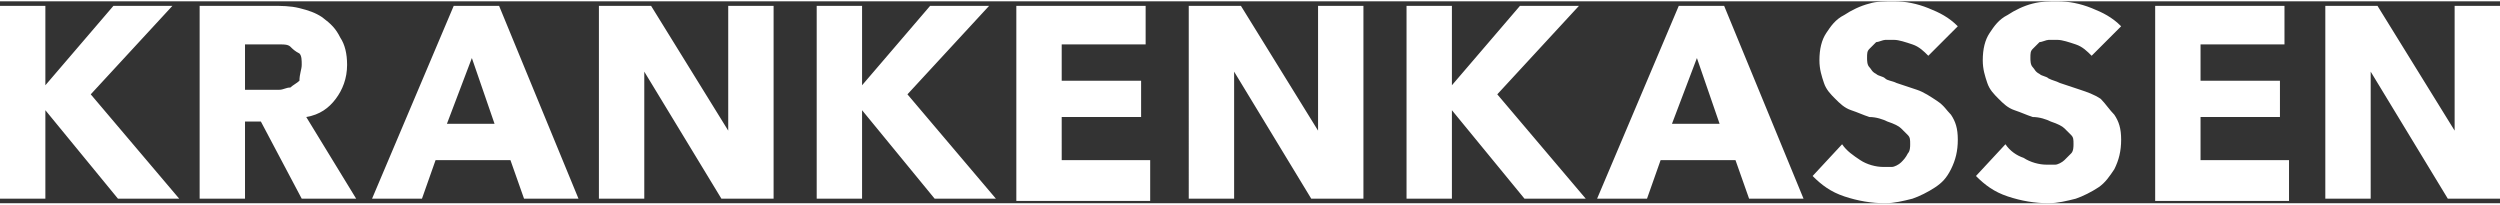 <svg xmlns="http://www.w3.org/2000/svg" width="110" height="9" viewBox="0 0 110.2 8.9"><rect x="0" y="0" width="110.2" height="8.9" fill="#333333" stroke="none"/><path fill="white" d="M5.2 8.7L2 4.8v3.9H0V.2h2v3.5L5 .2h2.6L4 4.1l3.9 4.6H5.2zM13.3 8.7l-1.8-3.4h-.7v3.4h-2V.2H12c.4 0 .8 0 1.2.1.4.1.7.2 1 .4.4.3.6.5.8.9.2.3.3.7.3 1.2 0 .6-.2 1.1-.5 1.5-.3.4-.7.7-1.3.8l2.2 3.6h-2.4zm0-5.9c0-.2 0-.4-.1-.5-.2-.1-.3-.2-.4-.3s-.3-.1-.4-.1h-1.6v2h1.5c.2 0 .3-.1.5-.1.1-.1.3-.2.4-.3 0-.3.1-.5.1-.7zM23.1 8.7L22.5 7h-3.3l-.6 1.7h-2.2L20 .2h2l3.5 8.5h-2.4zm-2.3-6.2l-1.1 2.9h2.1l-1-2.9zM31.8 8.7l-3.4-5.6v5.6h-2V.2h2.3l3.4 5.5V.2h2v8.5h-2.3zM41.2 8.7L38 4.8v3.9h-2V.2h2v3.5l3-3.5h2.6L40 4.1l3.9 4.6h-2.7zM44.8 8.7V.2h5.7v1.7h-3.7v1.6h3.5v1.6h-3.5V7h3.9v1.8h-5.9zM57.8 8.7l-3.4-5.6v5.6h-2V.2h2.3l3.4 5.5V.2h2v8.5h-2.3zM67.2 8.7L64 4.8v3.9h-2V.2h2v3.5l3-3.5h2.6L66 4.1l3.9 4.6h-2.7zM77.1 8.7L76.5 7h-3.3l-.6 1.7h-2.2L74 .2h2l3.5 8.5h-2.4zm-2.3-6.2l-1.1 2.9h2.1l-1-2.9zM85 2.4c-.2-.2-.4-.4-.7-.5-.3-.1-.6-.2-.8-.2h-.4c-.1 0-.3.1-.4.1l-.3.3c-.1.1-.1.2-.1.4 0 .1 0 .3.1.4.1.1.1.2.3.3.1.1.3.1.4.2s.3.1.5.2l.9.3c.3.1.6.3.9.5s.4.4.6.6c.2.3.3.6.3 1.1 0 .5-.1.9-.3 1.3s-.4.6-.7.8c-.3.2-.7.4-1 .5-.4.1-.8.2-1.2.2-.6 0-1.2-.1-1.8-.3s-1-.5-1.4-.9l1.3-1.4c.2.3.5.5.8.7s.7.3 1 .3h.4c.1 0 .3-.1.4-.2.1-.1.2-.2.3-.4.1-.1.1-.3.1-.4 0-.2 0-.3-.1-.4l-.3-.3c-.1-.1-.3-.2-.6-.3-.2-.1-.5-.2-.8-.2-.3-.1-.5-.2-.8-.3-.3-.1-.5-.3-.7-.5-.2-.2-.4-.4-.5-.7s-.2-.6-.2-1c0-.5.1-.9.3-1.2.2-.3.4-.6.8-.8.3-.2.7-.4 1.1-.5.3-.1.7-.1 1.1-.1.5 0 1 .1 1.5.3.5.2.9.4 1.3.8L85 2.4zM92.2 2.4c-.2-.2-.4-.4-.7-.5-.3-.1-.6-.2-.8-.2h-.4c-.1 0-.3.1-.4.1l-.3.3c-.1.1-.1.2-.1.4 0 .1 0 .3.1.4.1.1.1.2.3.3.1.1.3.1.4.2.2.1.3.1.5.2l.9.3c.3.1.6.2.9.4.2.2.4.5.6.7.2.3.3.6.3 1.1 0 .5-.1.9-.3 1.3-.2.3-.4.6-.7.8s-.7.4-1 .5c-.4.1-.8.2-1.2.2-.6 0-1.2-.1-1.8-.3-.6-.2-1-.5-1.4-.9l1.3-1.4c.2.3.5.5.8.6.3.2.7.3 1 .3h.4c.1 0 .3-.1.4-.2l.3-.3c.1-.1.1-.3.1-.4 0-.2 0-.3-.1-.4l-.3-.3c-.1-.1-.3-.2-.6-.3-.2-.1-.5-.2-.8-.2-.3-.1-.5-.2-.8-.3-.3-.1-.5-.3-.7-.5-.2-.2-.4-.4-.5-.7s-.2-.6-.2-1c0-.5.1-.9.3-1.2.2-.3.4-.6.8-.8.3-.2.7-.4 1.1-.5s.7-.1 1.1-.1c.5 0 1 .1 1.5.3.5.2.9.4 1.3.8l-1.3 1.3zM95 8.7V.2h5.7v1.7H97v1.6h3.5v1.6H97V7h3.9v1.8H95zM107.9 8.7l-3.4-5.6v5.6h-2V.2h2.3l3.4 5.5V.2h2v8.5h-2.3z"/></svg>